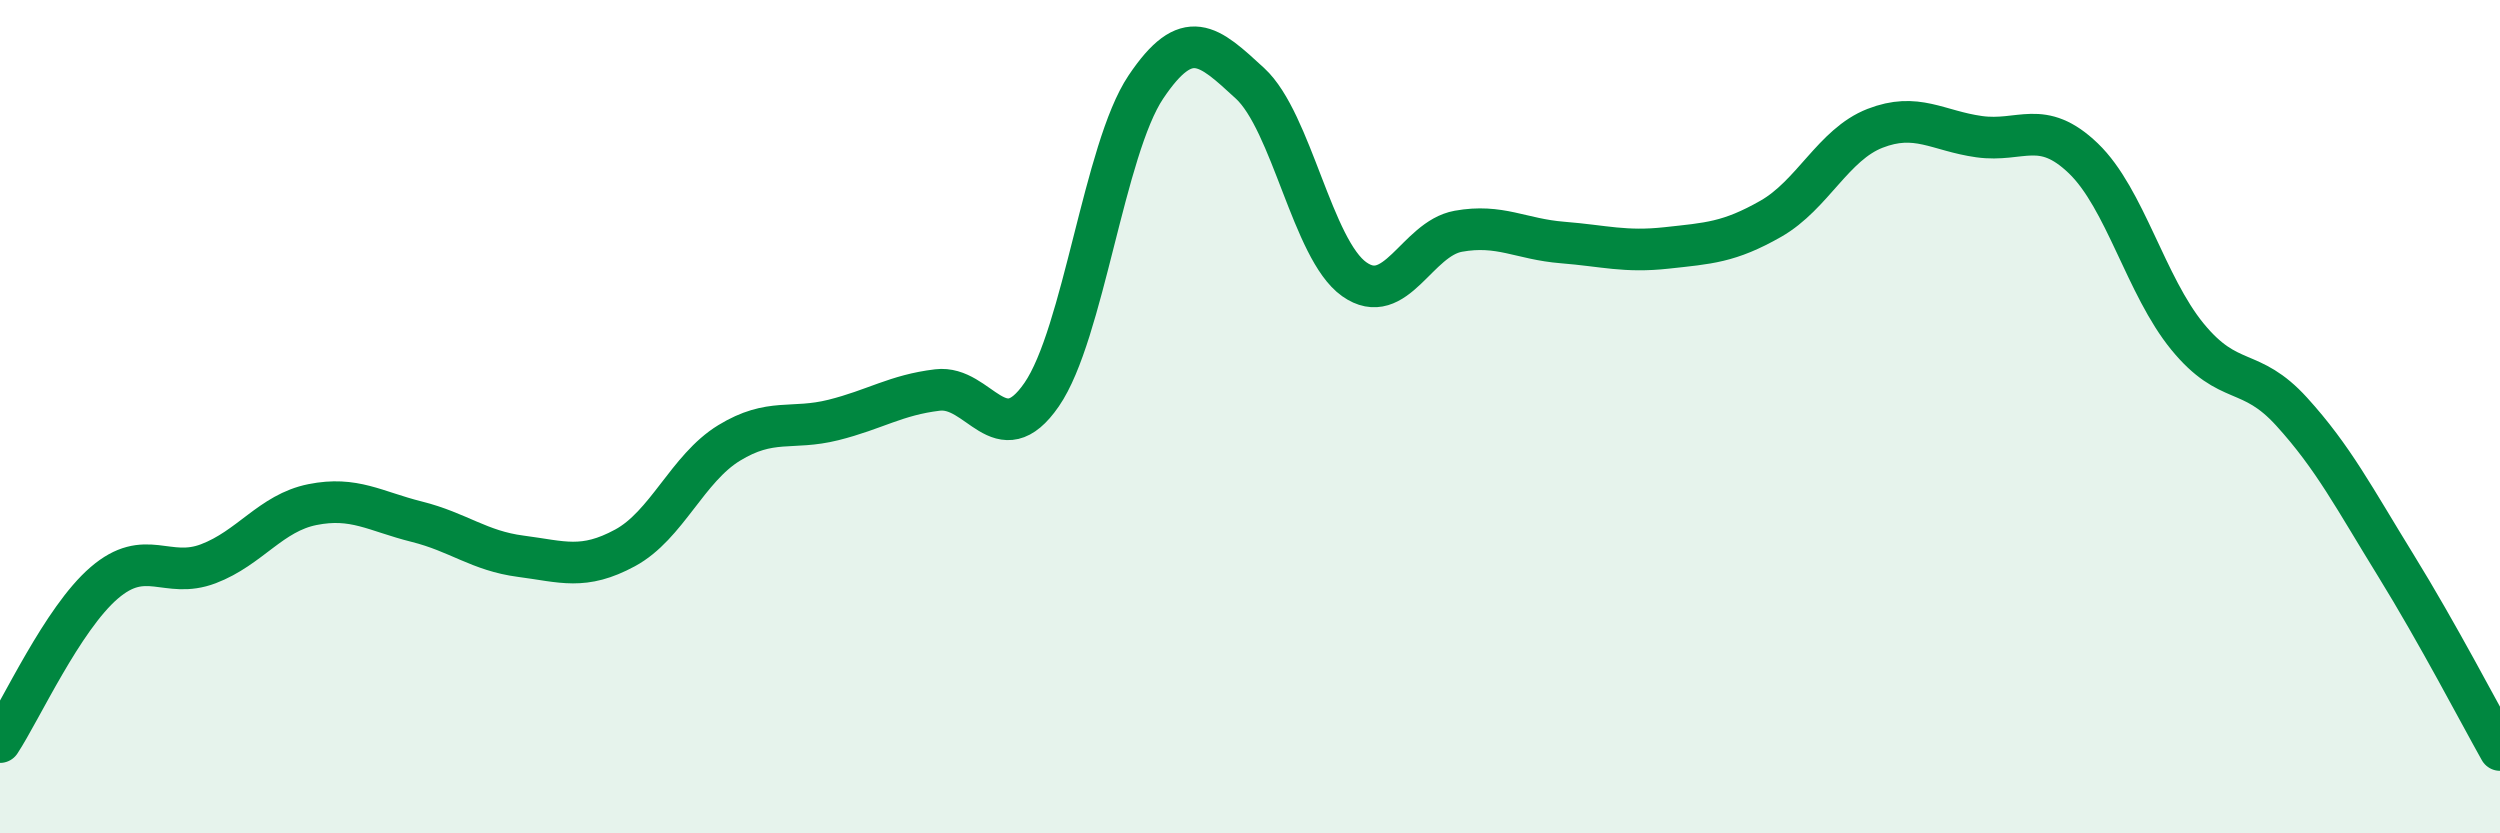 
    <svg width="60" height="20" viewBox="0 0 60 20" xmlns="http://www.w3.org/2000/svg">
      <path
        d="M 0,17.81 C 0.5,17.05 1.5,14.85 2.5,13.99 C 3.5,13.13 4,13.91 5,13.53 C 6,13.15 6.5,12.31 7.5,12.11 C 8.5,11.91 9,12.27 10,12.52 C 11,12.77 11.5,13.22 12.5,13.35 C 13.5,13.48 14,13.69 15,13.15 C 16,12.61 16.5,11.24 17.5,10.63 C 18.5,10.02 19,10.33 20,10.08 C 21,9.83 21.5,9.48 22.5,9.36 C 23.5,9.24 24,10.92 25,9.47 C 26,8.02 26.5,3.58 27.5,2.09 C 28.5,0.6 29,1.08 30,2 C 31,2.92 31.5,5.99 32.5,6.7 C 33.5,7.41 34,5.73 35,5.55 C 36,5.37 36.5,5.74 37.5,5.82 C 38.5,5.9 39,6.06 40,5.95 C 41,5.84 41.5,5.82 42.5,5.25 C 43.5,4.68 44,3.47 45,3.08 C 46,2.69 46.5,3.14 47.5,3.28 C 48.5,3.42 49,2.84 50,3.8 C 51,4.76 51.5,6.86 52.5,8.08 C 53.5,9.3 54,8.78 55,9.88 C 56,10.98 56.5,11.95 57.5,13.57 C 58.5,15.19 59.5,17.11 60,18L60 20L0 20Z"
        fill="#008740"
        opacity="0.1"
        stroke-linecap="round"
        stroke-linejoin="round"
      />
      <path
        d="M 0,17.81 C 0.5,17.05 1.5,14.85 2.5,13.99 C 3.5,13.13 4,13.91 5,13.53 C 6,13.15 6.5,12.31 7.5,12.11 C 8.5,11.91 9,12.27 10,12.52 C 11,12.77 11.5,13.22 12.5,13.35 C 13.5,13.48 14,13.69 15,13.15 C 16,12.61 16.5,11.24 17.5,10.63 C 18.5,10.02 19,10.33 20,10.08 C 21,9.83 21.5,9.48 22.5,9.36 C 23.5,9.24 24,10.92 25,9.47 C 26,8.02 26.5,3.58 27.5,2.09 C 28.5,0.6 29,1.08 30,2 C 31,2.92 31.5,5.99 32.5,6.7 C 33.5,7.41 34,5.73 35,5.55 C 36,5.37 36.5,5.74 37.5,5.82 C 38.5,5.9 39,6.06 40,5.95 C 41,5.84 41.5,5.82 42.5,5.25 C 43.5,4.68 44,3.47 45,3.08 C 46,2.69 46.5,3.14 47.5,3.28 C 48.5,3.42 49,2.84 50,3.8 C 51,4.76 51.5,6.86 52.5,8.08 C 53.5,9.3 54,8.78 55,9.88 C 56,10.98 56.5,11.95 57.5,13.57 C 58.5,15.19 59.5,17.11 60,18"
        stroke="#008740"
        stroke-width="1"
        fill="none"
        stroke-linecap="round"
        stroke-linejoin="round"
      />
    </svg>
  